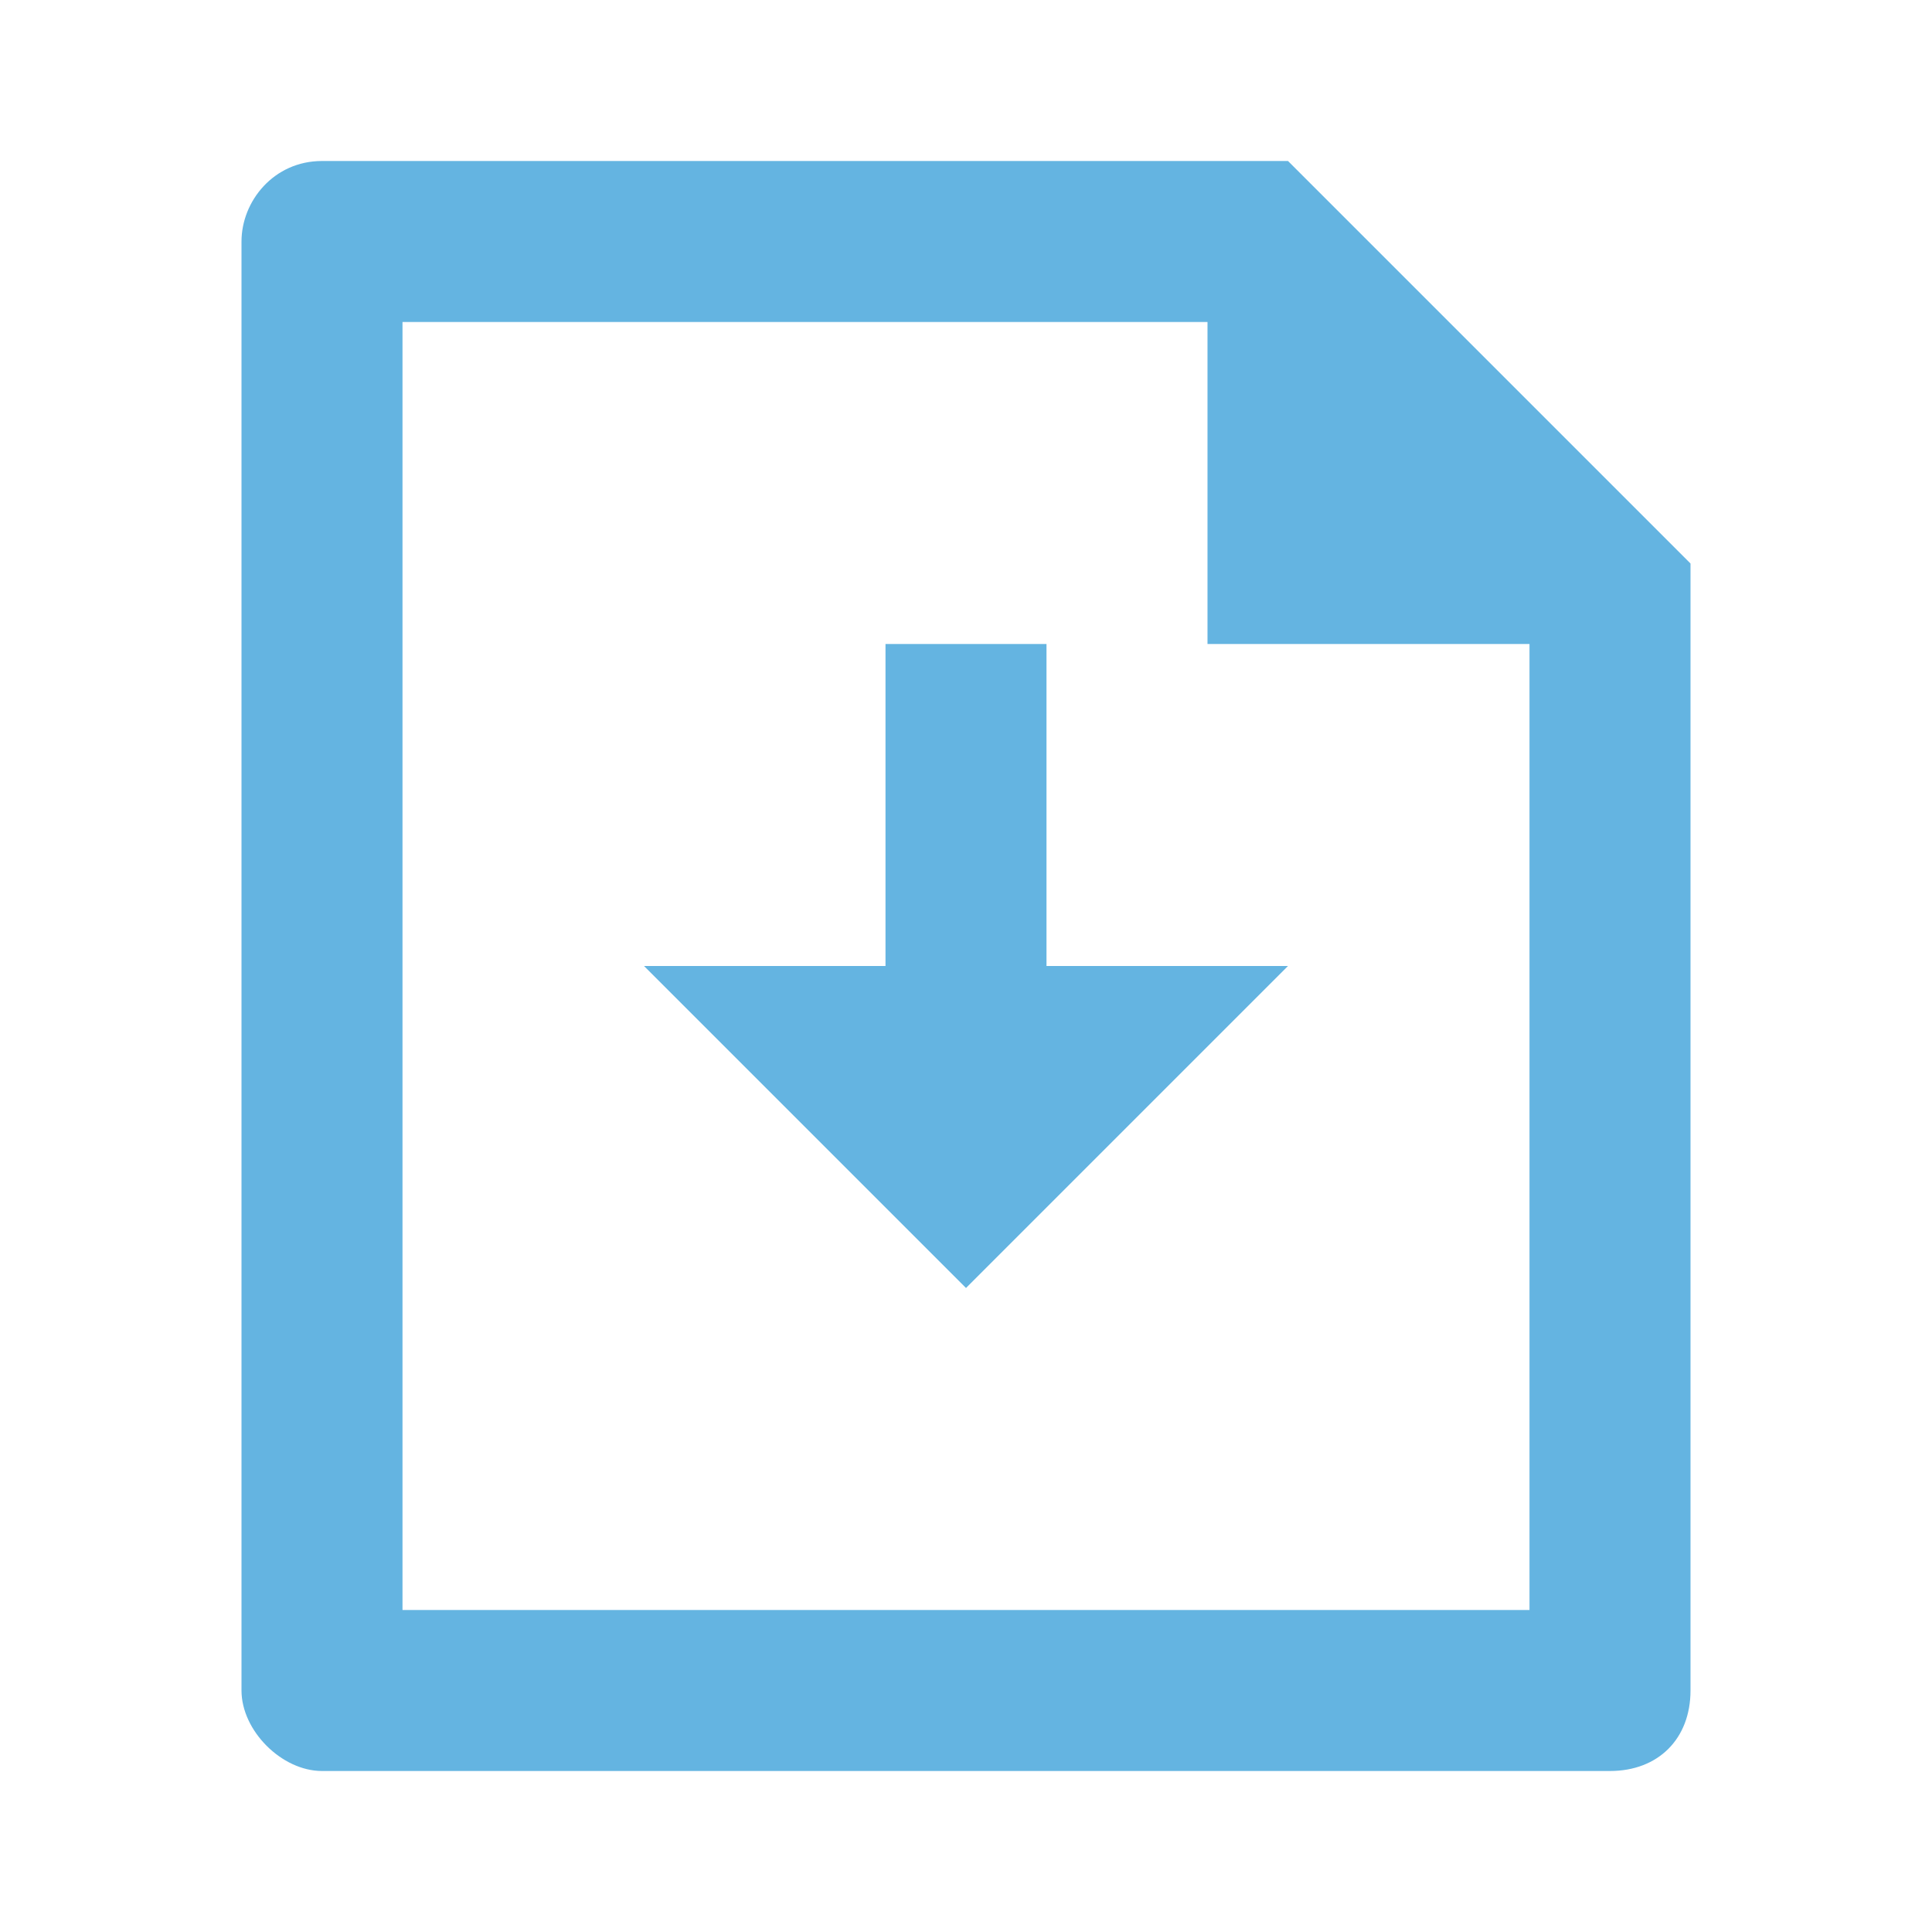 <?xml version="1.0" encoding="UTF-8"?>
<svg xmlns="http://www.w3.org/2000/svg" version="1.1" viewBox="0 0 24 24">
  <defs>
    <style>
      .cls-1 {
        fill: #64b4e1;
      }
    </style>
  </defs>
  <!-- Generator: Adobe Illustrator 28.6.0, SVG Export Plug-In . SVG Version: 1.2.0 Build 709)  -->
  <g>
    <g id="Layer_1">
      <path class="cls-1" d="M13,12h3l-4,4-4-4h3v-4h2v4ZM15,4H5v16h14v-12h-4v-4ZM3,3c0-.5.4-1,1-1h12l5,5v14c0,.6-.4,1-1,1H4c-.5,0-1-.5-1-1V3Z"/>
    </g>
  </g>
</svg>